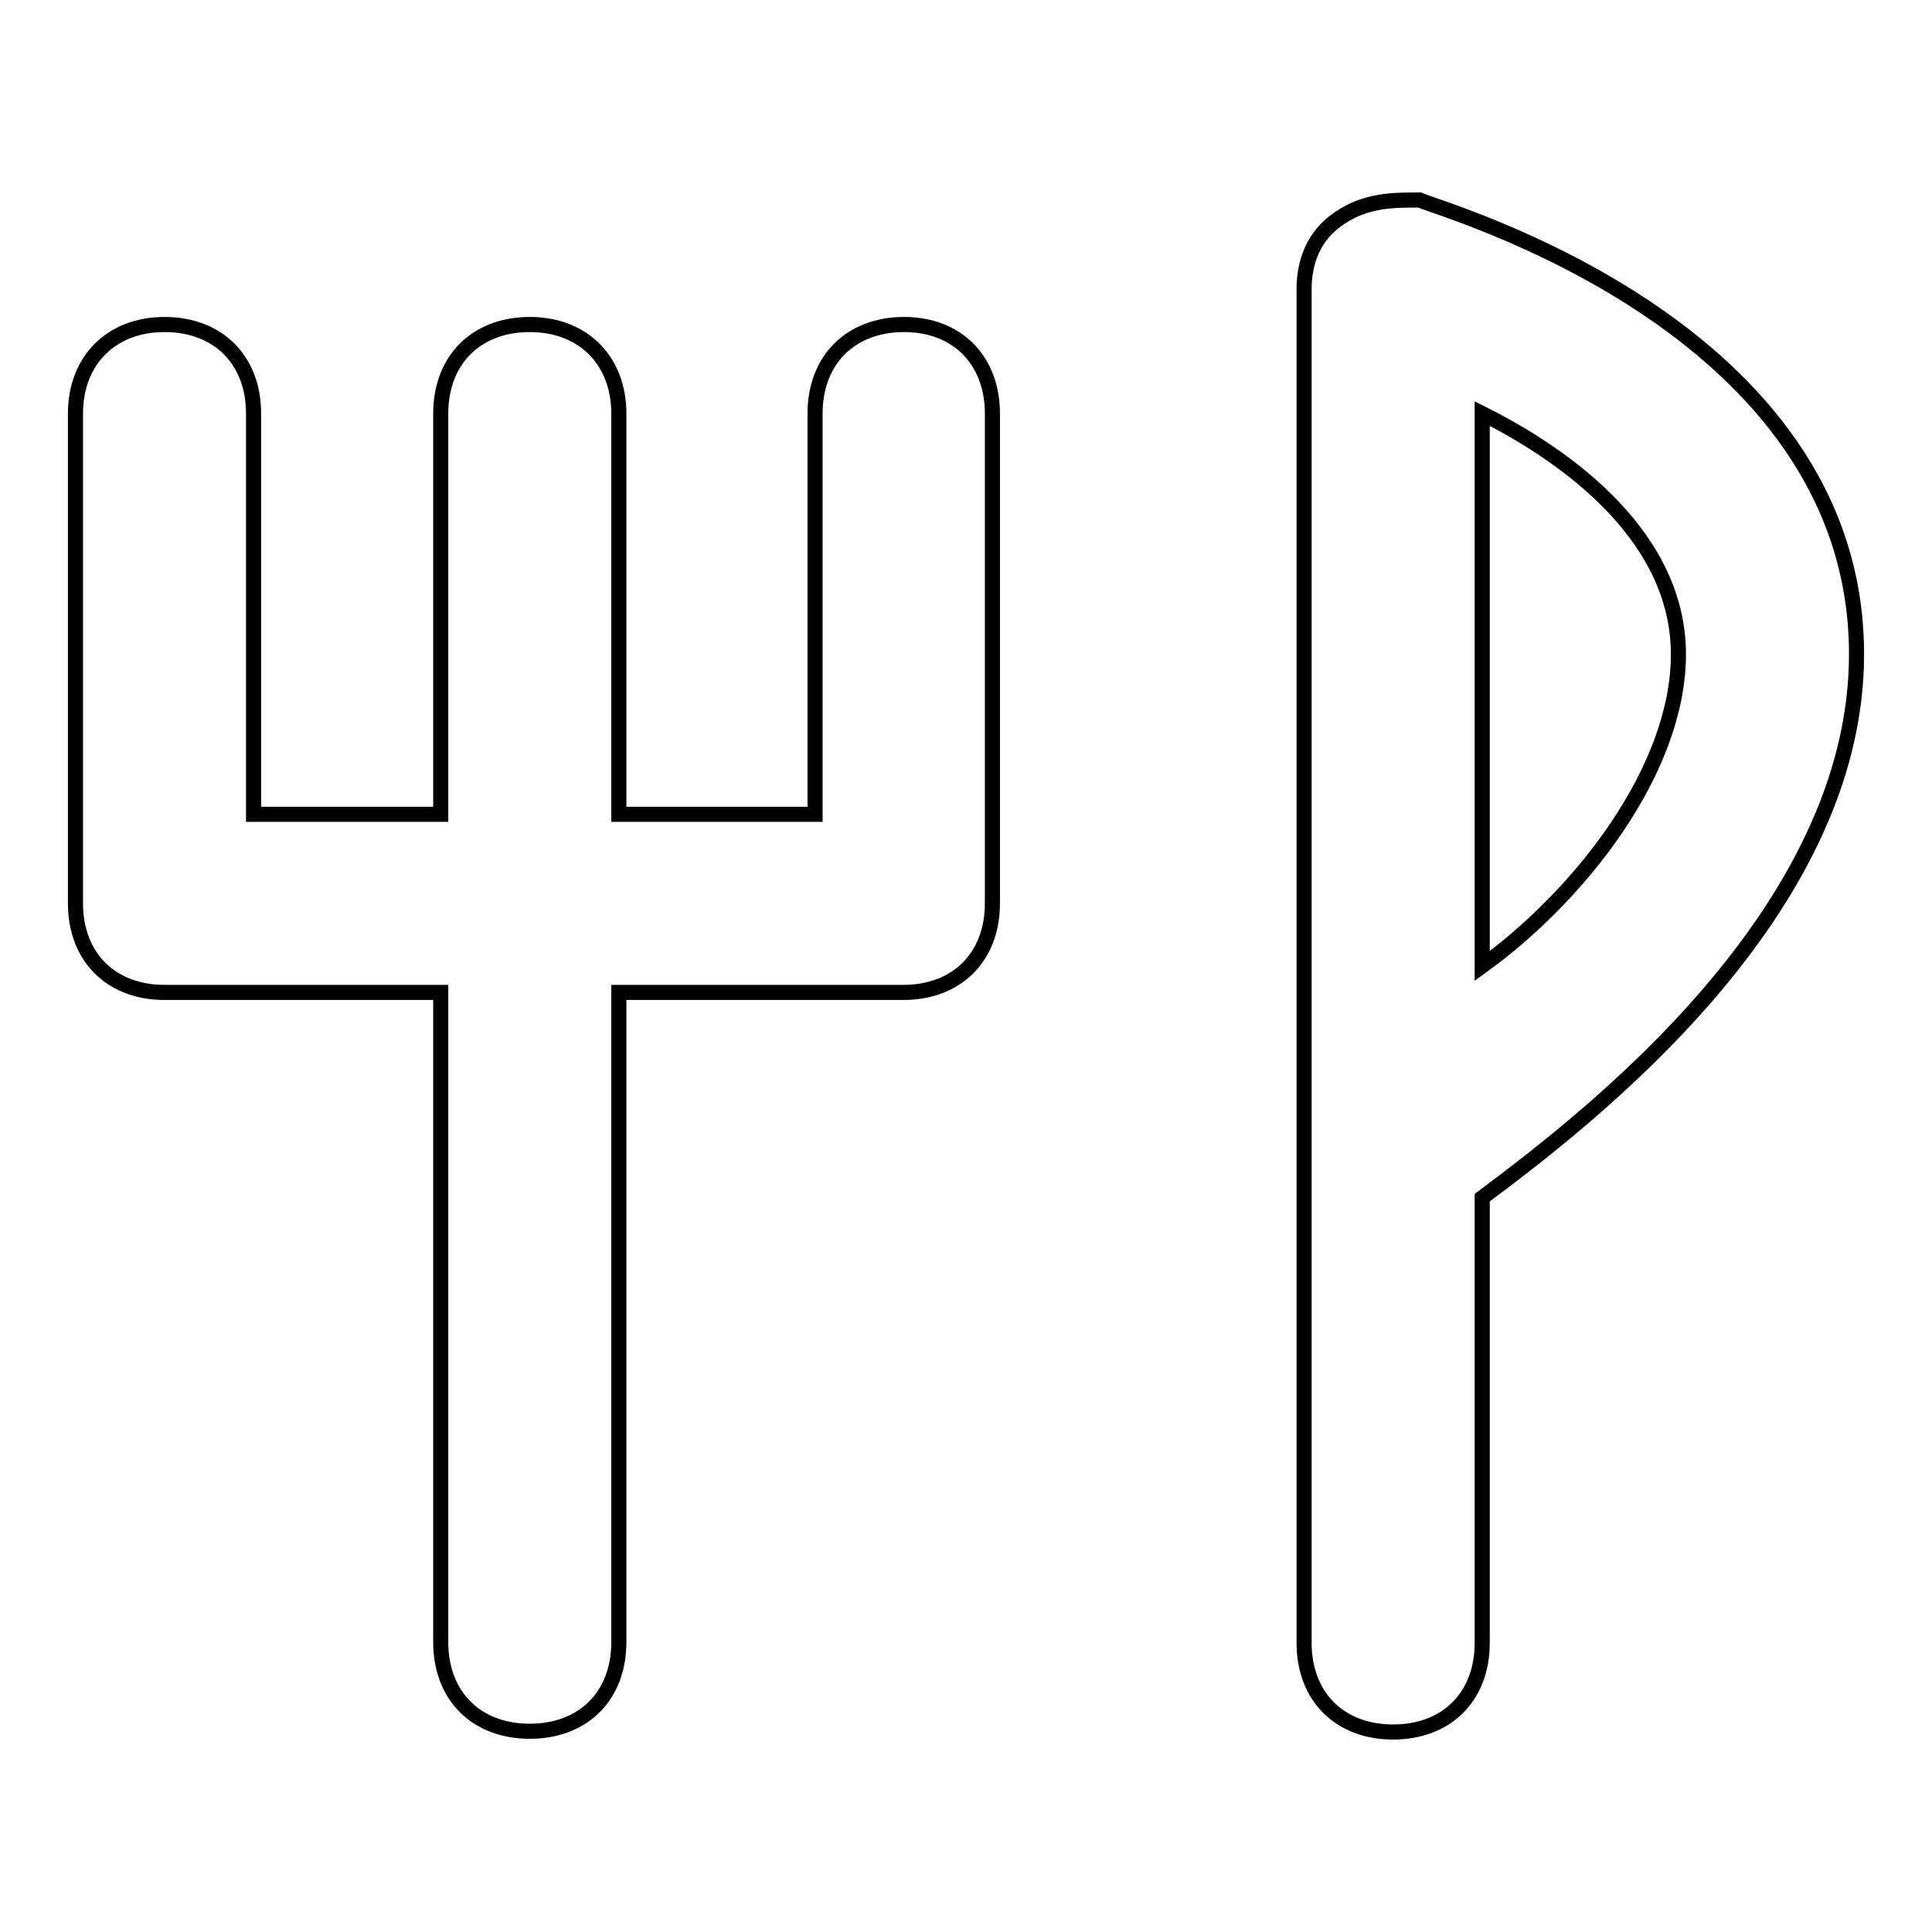 <?xml version="1.0" encoding="utf-8"?>
<!-- Svg Vector Icons : http://www.onlinewebfonts.com/icon -->
<!DOCTYPE svg PUBLIC "-//W3C//DTD SVG 1.1//EN" "http://www.w3.org/Graphics/SVG/1.1/DTD/svg11.dtd">
<svg version="1.1" xmlns="http://www.w3.org/2000/svg" xmlns:xlink="http://www.w3.org/1999/xlink" x="0px" y="0px" viewBox="0 0 256 256" enable-background="new 0 0 256 256" xml:space="preserve">
<g> <path stroke-width="2" fill-opacity="0" stroke="#000000"  d="M131.5,54.8v64.9c0,7.1-4.7,11.8-11.8,11.8H82v86.1c0,7.1-4.7,11.8-11.8,11.8s-11.8-4.7-11.8-11.8v-86.1 H21.8c-7.1,0-11.8-4.7-11.8-11.8V54.8C10,47.8,14.7,43,21.8,43s11.8,4.7,11.8,11.8v53.1h24.8V54.8c0-7.1,4.7-11.8,11.8-11.8 S82,47.8,82,54.8v53.1h26V54.8c0-7.1,4.7-11.8,11.8-11.8S131.5,47.8,131.5,54.8L131.5,54.8z M246,86.7c0,34.2-35.4,61.4-49.6,72v59 c0,7.1-4.7,11.8-11.8,11.8c-7.1,0-11.8-4.7-11.8-11.8V38.3c0-3.5,1.2-7.1,4.7-9.4c3.5-2.4,7.1-2.4,10.6-2.4 C190.5,27.7,246,43,246,86.7z M222.4,86.7c0-15.3-14.2-26-26-31.9V128C209.4,118.6,222.4,102,222.4,86.7z"/></g>
</svg>